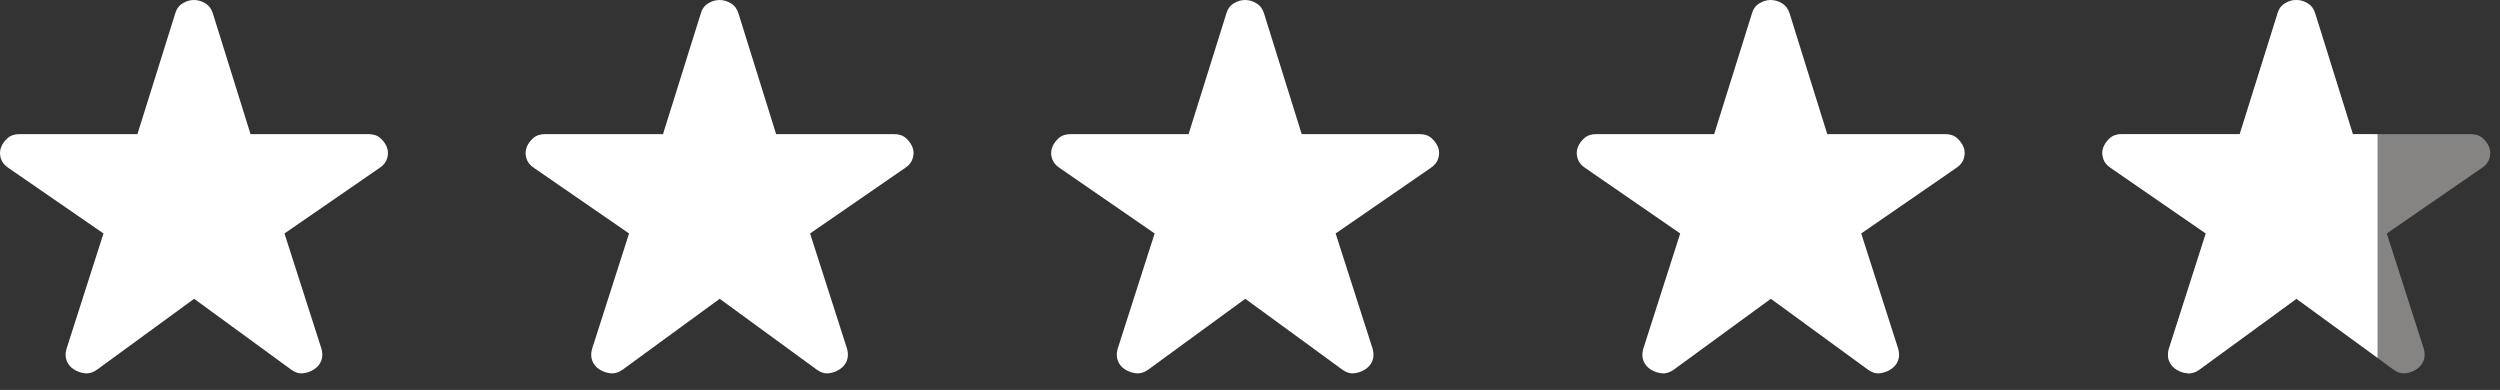<svg width="109" height="17" viewBox="0 0 109 17" fill="none" xmlns="http://www.w3.org/2000/svg">
<rect x="0" y="0" width="109" height="17" fill="#333333" stroke="none"/>
<g clip-path="url(#clip0_9229_1069)">
<path d="M8.464 13.027L4.234 16.115C4.064 16.238 3.892 16.292 3.718 16.276C3.545 16.26 3.383 16.206 3.234 16.115C3.084 16.024 2.978 15.9 2.913 15.743C2.849 15.586 2.844 15.411 2.898 15.216L4.512 10.179L0.364 7.319C0.194 7.208 0.084 7.068 0.034 6.899C-0.015 6.73 -0.011 6.571 0.047 6.42C0.105 6.273 0.199 6.141 0.33 6.024C0.46 5.907 0.633 5.848 0.848 5.848H5.992L7.637 0.596C7.691 0.397 7.798 0.248 7.957 0.149C8.117 0.05 8.284 0 8.458 0C8.631 0 8.798 0.05 8.958 0.149C9.118 0.248 9.226 0.397 9.284 0.596L10.923 5.848H16.073C16.284 5.848 16.455 5.907 16.586 6.024C16.716 6.141 16.811 6.273 16.868 6.42C16.926 6.571 16.93 6.73 16.881 6.899C16.831 7.068 16.722 7.208 16.552 7.319L12.403 10.179L14.017 15.21C14.071 15.409 14.066 15.585 14.002 15.74C13.938 15.895 13.831 16.018 13.682 16.11C13.532 16.205 13.372 16.26 13.2 16.276C13.028 16.292 12.857 16.237 12.687 16.11L8.464 13.027Z" fill="white"/>
<path d="M31.379 13.027L27.15 16.115C26.98 16.238 26.808 16.292 26.634 16.276C26.46 16.26 26.298 16.206 26.149 16.115C26 16.024 25.893 15.9 25.829 15.743C25.764 15.586 25.759 15.411 25.813 15.216L27.427 10.179L23.279 7.319C23.109 7.208 22.999 7.068 22.95 6.899C22.9 6.73 22.904 6.571 22.962 6.42C23.02 6.273 23.114 6.141 23.245 6.024C23.376 5.907 23.549 5.848 23.764 5.848H28.907L30.552 0.596C30.606 0.397 30.713 0.248 30.873 0.149C31.032 0.05 31.199 0 31.373 0C31.547 0 31.713 0.05 31.873 0.149C32.033 0.248 32.142 0.397 32.2 0.596L33.839 5.848H38.988C39.199 5.848 39.37 5.907 39.501 6.024C39.632 6.141 39.726 6.273 39.784 6.42C39.842 6.571 39.846 6.73 39.796 6.899C39.747 7.068 39.637 7.208 39.467 7.319L35.319 10.179L36.933 15.21C36.987 15.409 36.981 15.585 36.917 15.74C36.853 15.895 36.746 16.018 36.597 16.11C36.448 16.205 36.287 16.26 36.115 16.276C35.943 16.292 35.772 16.237 35.602 16.11L31.379 13.027Z" fill="white"/>
<path d="M54.294 13.027L50.065 16.115C49.895 16.238 49.723 16.292 49.549 16.276C49.375 16.26 49.214 16.206 49.064 16.115C48.915 16.024 48.808 15.9 48.744 15.743C48.68 15.586 48.674 15.411 48.728 15.216L50.342 10.179L46.194 7.319C46.024 7.208 45.914 7.068 45.865 6.899C45.815 6.73 45.819 6.571 45.877 6.42C45.935 6.273 46.029 6.141 46.16 6.024C46.291 5.907 46.464 5.848 46.679 5.848H51.822L53.467 0.596C53.521 0.397 53.628 0.248 53.788 0.149C53.948 0.05 54.114 0 54.288 0C54.462 0 54.629 0.05 54.788 0.149C54.948 0.248 55.057 0.397 55.115 0.596L56.754 5.848H61.903C62.115 5.848 62.285 5.907 62.416 6.024C62.547 6.141 62.641 6.273 62.699 6.42C62.757 6.571 62.761 6.73 62.711 6.899C62.662 7.068 62.552 7.208 62.382 7.319L58.234 10.179L59.848 15.21C59.902 15.409 59.897 15.585 59.832 15.74C59.768 15.895 59.661 16.018 59.512 16.11C59.363 16.205 59.202 16.26 59.03 16.276C58.858 16.292 58.687 16.237 58.517 16.11L54.294 13.027Z" fill="white"/>
<path d="M77.209 13.027L72.98 16.115C72.81 16.238 72.638 16.292 72.464 16.276C72.29 16.26 72.129 16.206 71.979 16.115C71.83 16.024 71.723 15.9 71.659 15.743C71.595 15.586 71.59 15.411 71.644 15.216L73.257 10.179L69.109 7.319C68.939 7.208 68.829 7.068 68.78 6.899C68.73 6.73 68.734 6.571 68.793 6.42C68.85 6.273 68.945 6.141 69.075 6.024C69.206 5.907 69.379 5.848 69.594 5.848H74.737L76.382 0.596C76.436 0.397 76.543 0.248 76.703 0.149C76.863 0.05 77.029 0 77.203 0C77.377 0 77.544 0.05 77.704 0.149C77.863 0.248 77.972 0.397 78.03 0.596L79.669 5.848H84.819C85.03 5.848 85.201 5.907 85.331 6.024C85.462 6.141 85.556 6.273 85.614 6.42C85.672 6.571 85.676 6.73 85.626 6.899C85.577 7.068 85.467 7.208 85.297 7.319L81.149 10.179L82.763 15.21C82.817 15.409 82.812 15.585 82.748 15.74C82.683 15.895 82.576 16.018 82.427 16.11C82.278 16.205 82.117 16.26 81.945 16.276C81.773 16.292 81.603 16.237 81.433 16.11L77.209 13.027Z" fill="white"/>
<path d="M100.125 13.027L95.895 16.115C95.725 16.238 95.553 16.292 95.379 16.276C95.205 16.26 95.044 16.206 94.894 16.115C94.745 16.024 94.639 15.9 94.574 15.743C94.51 15.586 94.505 15.411 94.559 15.216L96.173 10.179L92.025 7.319C91.855 7.208 91.745 7.068 91.695 6.899C91.646 6.73 91.65 6.571 91.708 6.42C91.766 6.273 91.86 6.141 91.99 6.024C92.121 5.907 92.294 5.848 92.509 5.848H97.653L99.298 0.596C99.352 0.397 99.459 0.248 99.618 0.149C99.778 0.05 99.945 0 100.119 0C100.292 0 100.459 0.05 100.619 0.149C100.778 0.248 100.887 0.397 100.945 0.596L102.584 5.848H107.734C107.945 5.848 108.116 5.907 108.247 6.024C108.377 6.141 108.471 6.273 108.529 6.42C108.587 6.571 108.591 6.73 108.542 6.899C108.492 7.068 108.383 7.208 108.213 7.319L104.064 10.179L105.678 15.21C105.732 15.409 105.727 15.585 105.663 15.74C105.598 15.895 105.492 16.018 105.343 16.11C105.193 16.205 105.033 16.26 104.861 16.276C104.689 16.292 104.518 16.237 104.348 16.11L100.125 13.027Z" fill="#858483"/>
<path d="M95.895 16.115L100.125 13.027L103.661 15.6V15.21V10.2V9.5V5.85L102.584 5.848L100.945 0.596C100.887 0.397 100.778 0.248 100.619 0.149C100.459 0.05 100.292 0 100.119 0C99.945 0 99.778 0.05 99.618 0.149C99.459 0.248 99.352 0.397 99.298 0.596L97.653 5.848H92.509C92.294 5.848 92.121 5.907 91.99 6.024C91.86 6.141 91.766 6.273 91.708 6.42C91.65 6.571 91.646 6.73 91.695 6.899C91.745 7.068 91.855 7.208 92.025 7.319L96.173 10.179L94.559 15.216C94.505 15.411 94.51 15.586 94.574 15.743C94.639 15.9 94.745 16.024 94.894 16.115C95.044 16.206 95.205 16.26 95.379 16.276C95.553 16.292 95.725 16.238 95.895 16.115Z" fill="white"/>
</g>
<defs>
<clipPath id="clip0_9229_1069">
<rect width="108.661" height="17" fill="white"/>
</clipPath>
</defs>
</svg>

